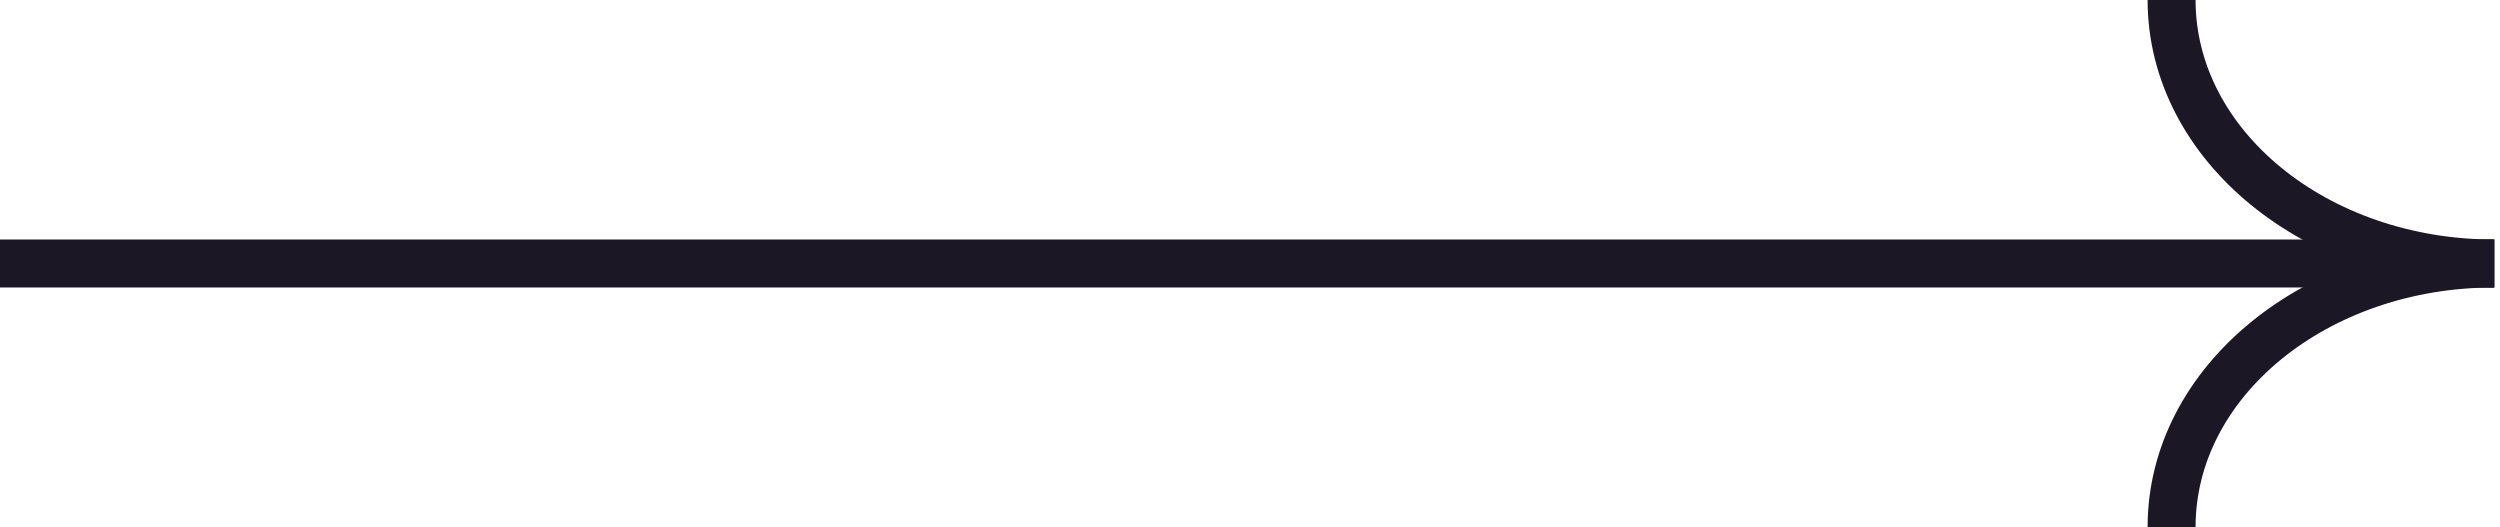 <?xml version="1.0" encoding="UTF-8"?> <svg xmlns="http://www.w3.org/2000/svg" xmlns:xlink="http://www.w3.org/1999/xlink" version="1.1" id="Слой_1" x="0px" y="0px" viewBox="0 0 78.18 16.49" style="enable-background:new 0 0 78.18 16.49;" xml:space="preserve"> <style type="text/css"> .st0{fill:#808080;} .st1{fill:#1C1724;} .st2{fill:#2A2335;} .st3{fill:#382E47;} .st4{fill:#82FF00;} .st5{fill:#FF24C8;} .st6{fill:#FFCDFF;} .st7{fill:url(#SVGID_1_);} .st8{fill:#FFCEFF;} .st9{fill:#47424E;stroke:#47424E;stroke-width:2;stroke-miterlimit:10;} .st10{fill:#403D40;} .st11{fill:#47424E;} .st12{clip-path:url(#SVGID_00000115504172588925573240000011586786860690557099_);} .st13{clip-path:url(#SVGID_00000012446165469771551920000013121246631991331761_);} .st14{opacity:0.7;} .st15{clip-path:url(#SVGID_00000078029930650586858630000012154774942367270024_);} .st16{clip-path:url(#SVGID_00000029003536018924416560000014936951401161816971_);} .st17{fill:#BFB8B0;} .st18{fill:#FFFFFF;} .st19{clip-path:url(#SVGID_00000036957211905331527180000003669316976550192774_);} .st20{clip-path:url(#SVGID_00000141433605000490216270000004360685760540305306_);} .st21{clip-path:url(#SVGID_00000120516730580761840350000015012093567587074439_);} .st22{clip-path:url(#SVGID_00000066474669766043440960000010960918261249638551_);} .st23{fill:#004750;} .st24{fill:none;stroke:#FFCEFF;stroke-width:3;stroke-miterlimit:10;} .st25{fill:#C8C8C8;} .st26{fill:#FFFFFF;stroke:#6633FF;stroke-width:2;stroke-linecap:round;stroke-linejoin:round;stroke-miterlimit:10;} .st27{fill:#6633FF;} .st28{fill:#FFFFFF;stroke:#FFFFFF;stroke-linecap:round;stroke-linejoin:round;stroke-miterlimit:10;} .st29{fill-rule:evenodd;clip-rule:evenodd;fill:#FFCDFF;} .st30{clip-path:url(#SVGID_00000016038262826689509080000006666052246286600119_);} .st31{fill:none;stroke:#808080;stroke-width:3;stroke-miterlimit:10;} .st32{clip-path:url(#SVGID_00000146474743505699710780000005048038748392161922_);} .st33{fill:none;stroke:#82FF00;stroke-miterlimit:10;} .st34{fill:url(#SVGID_00000148645537807536097780000009378987733865051582_);} .st35{fill:url(#SVGID_00000167361883992578096140000003211103046370178740_);} .st36{fill:url(#SVGID_00000054959800738555380410000005875909729502708373_);} .st37{fill:none;stroke:#000000;stroke-width:3;stroke-miterlimit:10;} .st38{clip-path:url(#SVGID_00000020389279156325187120000001681607808083496088_);} .st39{fill:#AAAAD2;} .st40{fill:#A09CCC;} .st41{fill:#BABFD4;} .st42{fill:#9380CF;} .st43{fill:#B59FD4;} .st44{fill:#9690CD;} .st45{fill:#4E3180;} .st46{fill:#8078CA;} .st47{fill:#AE9CBA;} .st48{fill:#776DB4;} .st49{fill:#807BAD;} .st50{fill:#9380BD;} .st51{fill:#8D65B5;} .st52{fill:#E3D4E4;} .st53{fill:#D9D3E0;} .st54{fill:#A891B9;} .st55{fill:#8582C7;} .st56{fill:#D5C9EB;} .st57{fill:#ECD5EC;} .st58{fill:#CEB5DE;} .st59{fill:#6762AC;} .st60{fill:#D8C1D1;} .st61{fill:#948FB6;} .st62{fill:#5742A5;} .st63{fill:#939196;} .st64{fill:#C06ACD;} .st65{fill:#8780BA;} .st66{fill:#A6A0BE;} .st67{fill:#B9B0C7;} .st68{fill:#441E60;} .st69{fill:#C9C2C9;} .st70{fill:#E5DDDE;} .st71{fill:#CDCBCD;} .st72{fill:#E9C9DA;} .st73{fill:#08031A;} .st74{fill:#321D7E;} .st75{fill:#0F060B;} .st76{fill:#7E3DA7;} .st77{fill:#1C1254;} .st78{fill:#B0B4D5;} .st79{fill:#B5B2B9;} .st80{fill:#15151B;} .st81{fill:#32122E;} .st82{fill:#ACA8B6;} .st83{fill:#2A131C;} .st84{fill:#CFC0B9;} .st85{fill:#1D1536;} .st86{opacity:0.26;clip-path:url(#SVGID_00000020389279156325187120000001681607808083496088_);} .st87{clip-path:url(#SVGID_00000057856479089317775620000009481658331265726398_);} .st88{opacity:0.26;clip-path:url(#SVGID_00000057856479089317775620000009481658331265726398_);} .st89{clip-path:url(#SVGID_00000135677019991242677400000004659573460047094166_);} .st90{opacity:0.26;clip-path:url(#SVGID_00000135677019991242677400000004659573460047094166_);} .st91{fill:url(#SVGID_00000022556917811115191850000005301067790425930634_);} .st92{fill:url(#SVGID_00000153695291227269538620000006912827695721509556_);} .st93{fill:url(#SVGID_00000094580111809721868580000002156843561160575127_);} .st94{fill:#1C1724;stroke:#1C1724;stroke-miterlimit:10;} .st95{fill:none;stroke:#1C1724;stroke-width:1.5;stroke-miterlimit:10;} </style> <line class="st95" x1="0" y1="8.24" x2="78" y2="8.24"></line> <path class="st95" d="M78,8.24c-5.57,0-10.09-3.69-10.09-8.24"></path> <path class="st95" d="M78,8.24c-5.57,0-10.09,3.69-10.09,8.24"></path> </svg> 